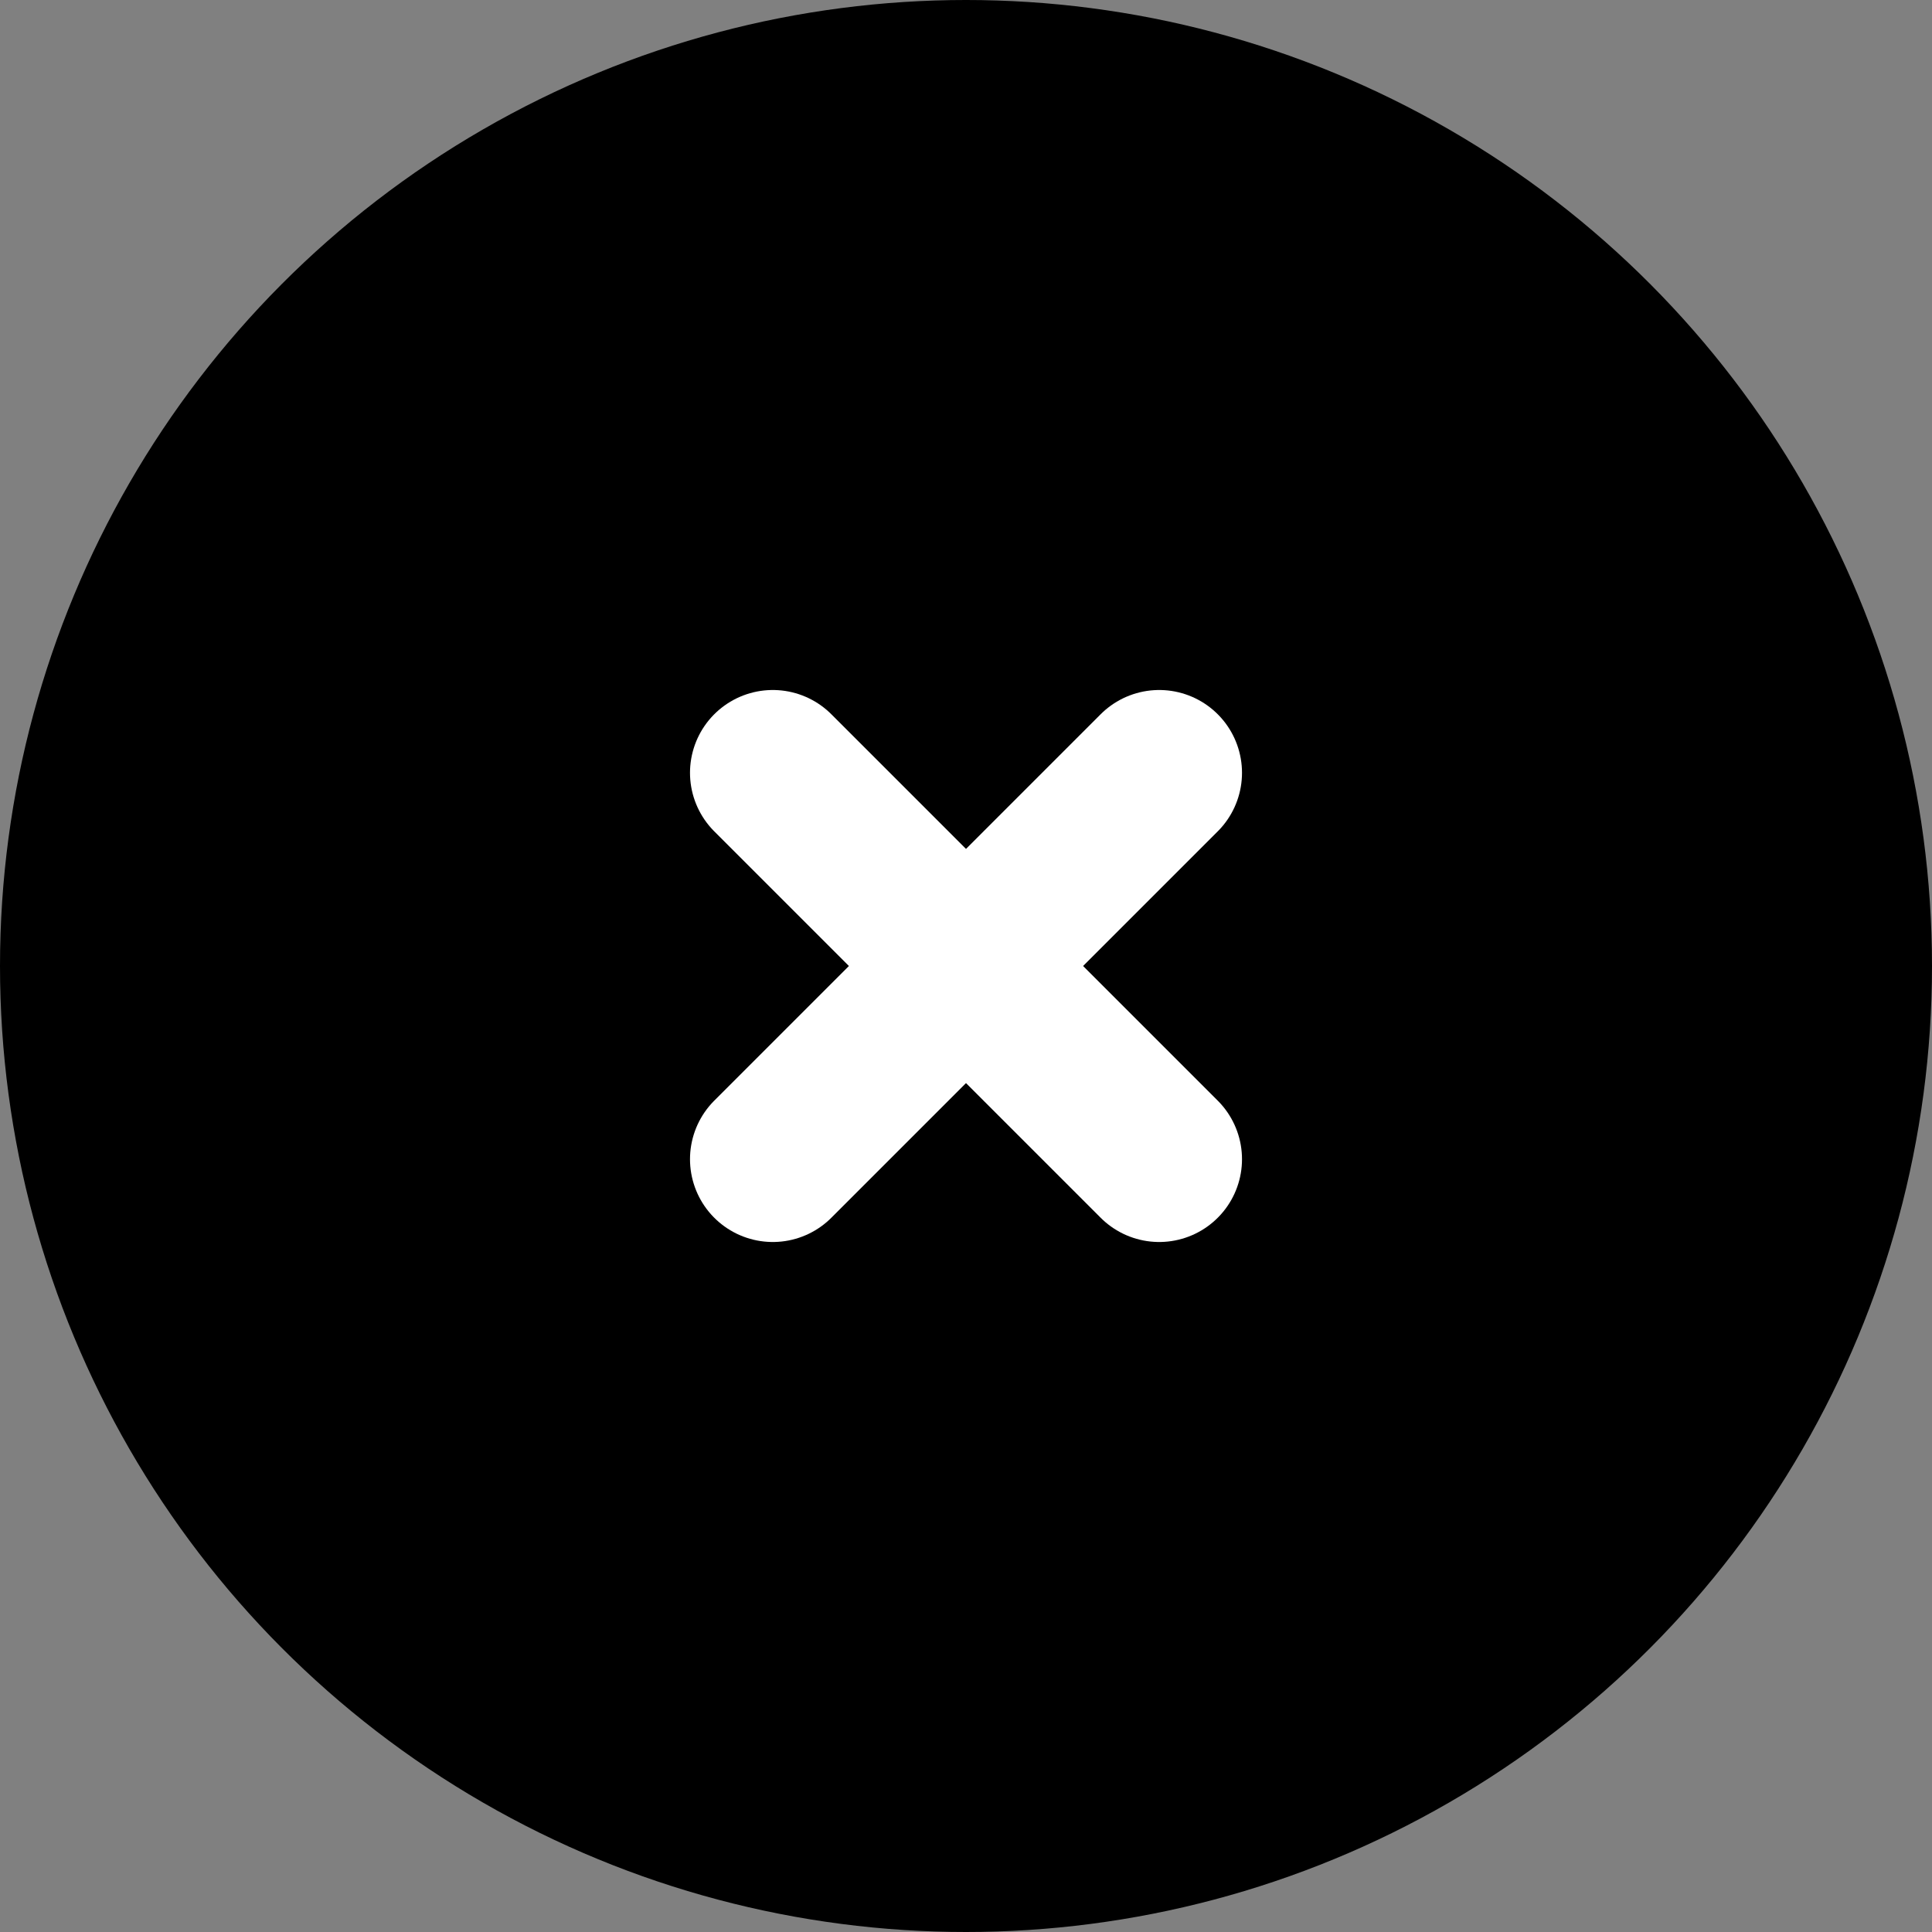 <?xml version="1.0" encoding="UTF-8"?> <svg xmlns="http://www.w3.org/2000/svg" width="35" height="35" viewBox="0 0 35 35"><rect x="0" y="0" width="35" height="35" fill="#808080" stroke="none"/><g id="グループ_4809" data-name="グループ 4809" transform="translate(-1142.547 -135.988)"><circle id="楕円形_3001" data-name="楕円形 3001" cx="17.5" cy="17.5" r="17.5" transform="translate(1142.547 135.988)"></circle><g id="グループ_13780" data-name="グループ 13780" transform="translate(1156.238 149.691)"><line id="線_1263" data-name="線 1263" x2="7" y2="7" transform="translate(0.309 0.297)" fill="none" stroke="#fff" stroke-linecap="round" stroke-width="3"></line><line id="線_1264" data-name="線 1264" x1="7" y2="7" transform="translate(0.309 0.297)" fill="none" stroke="#fff" stroke-linecap="round" stroke-width="3"></line></g></g></svg> 